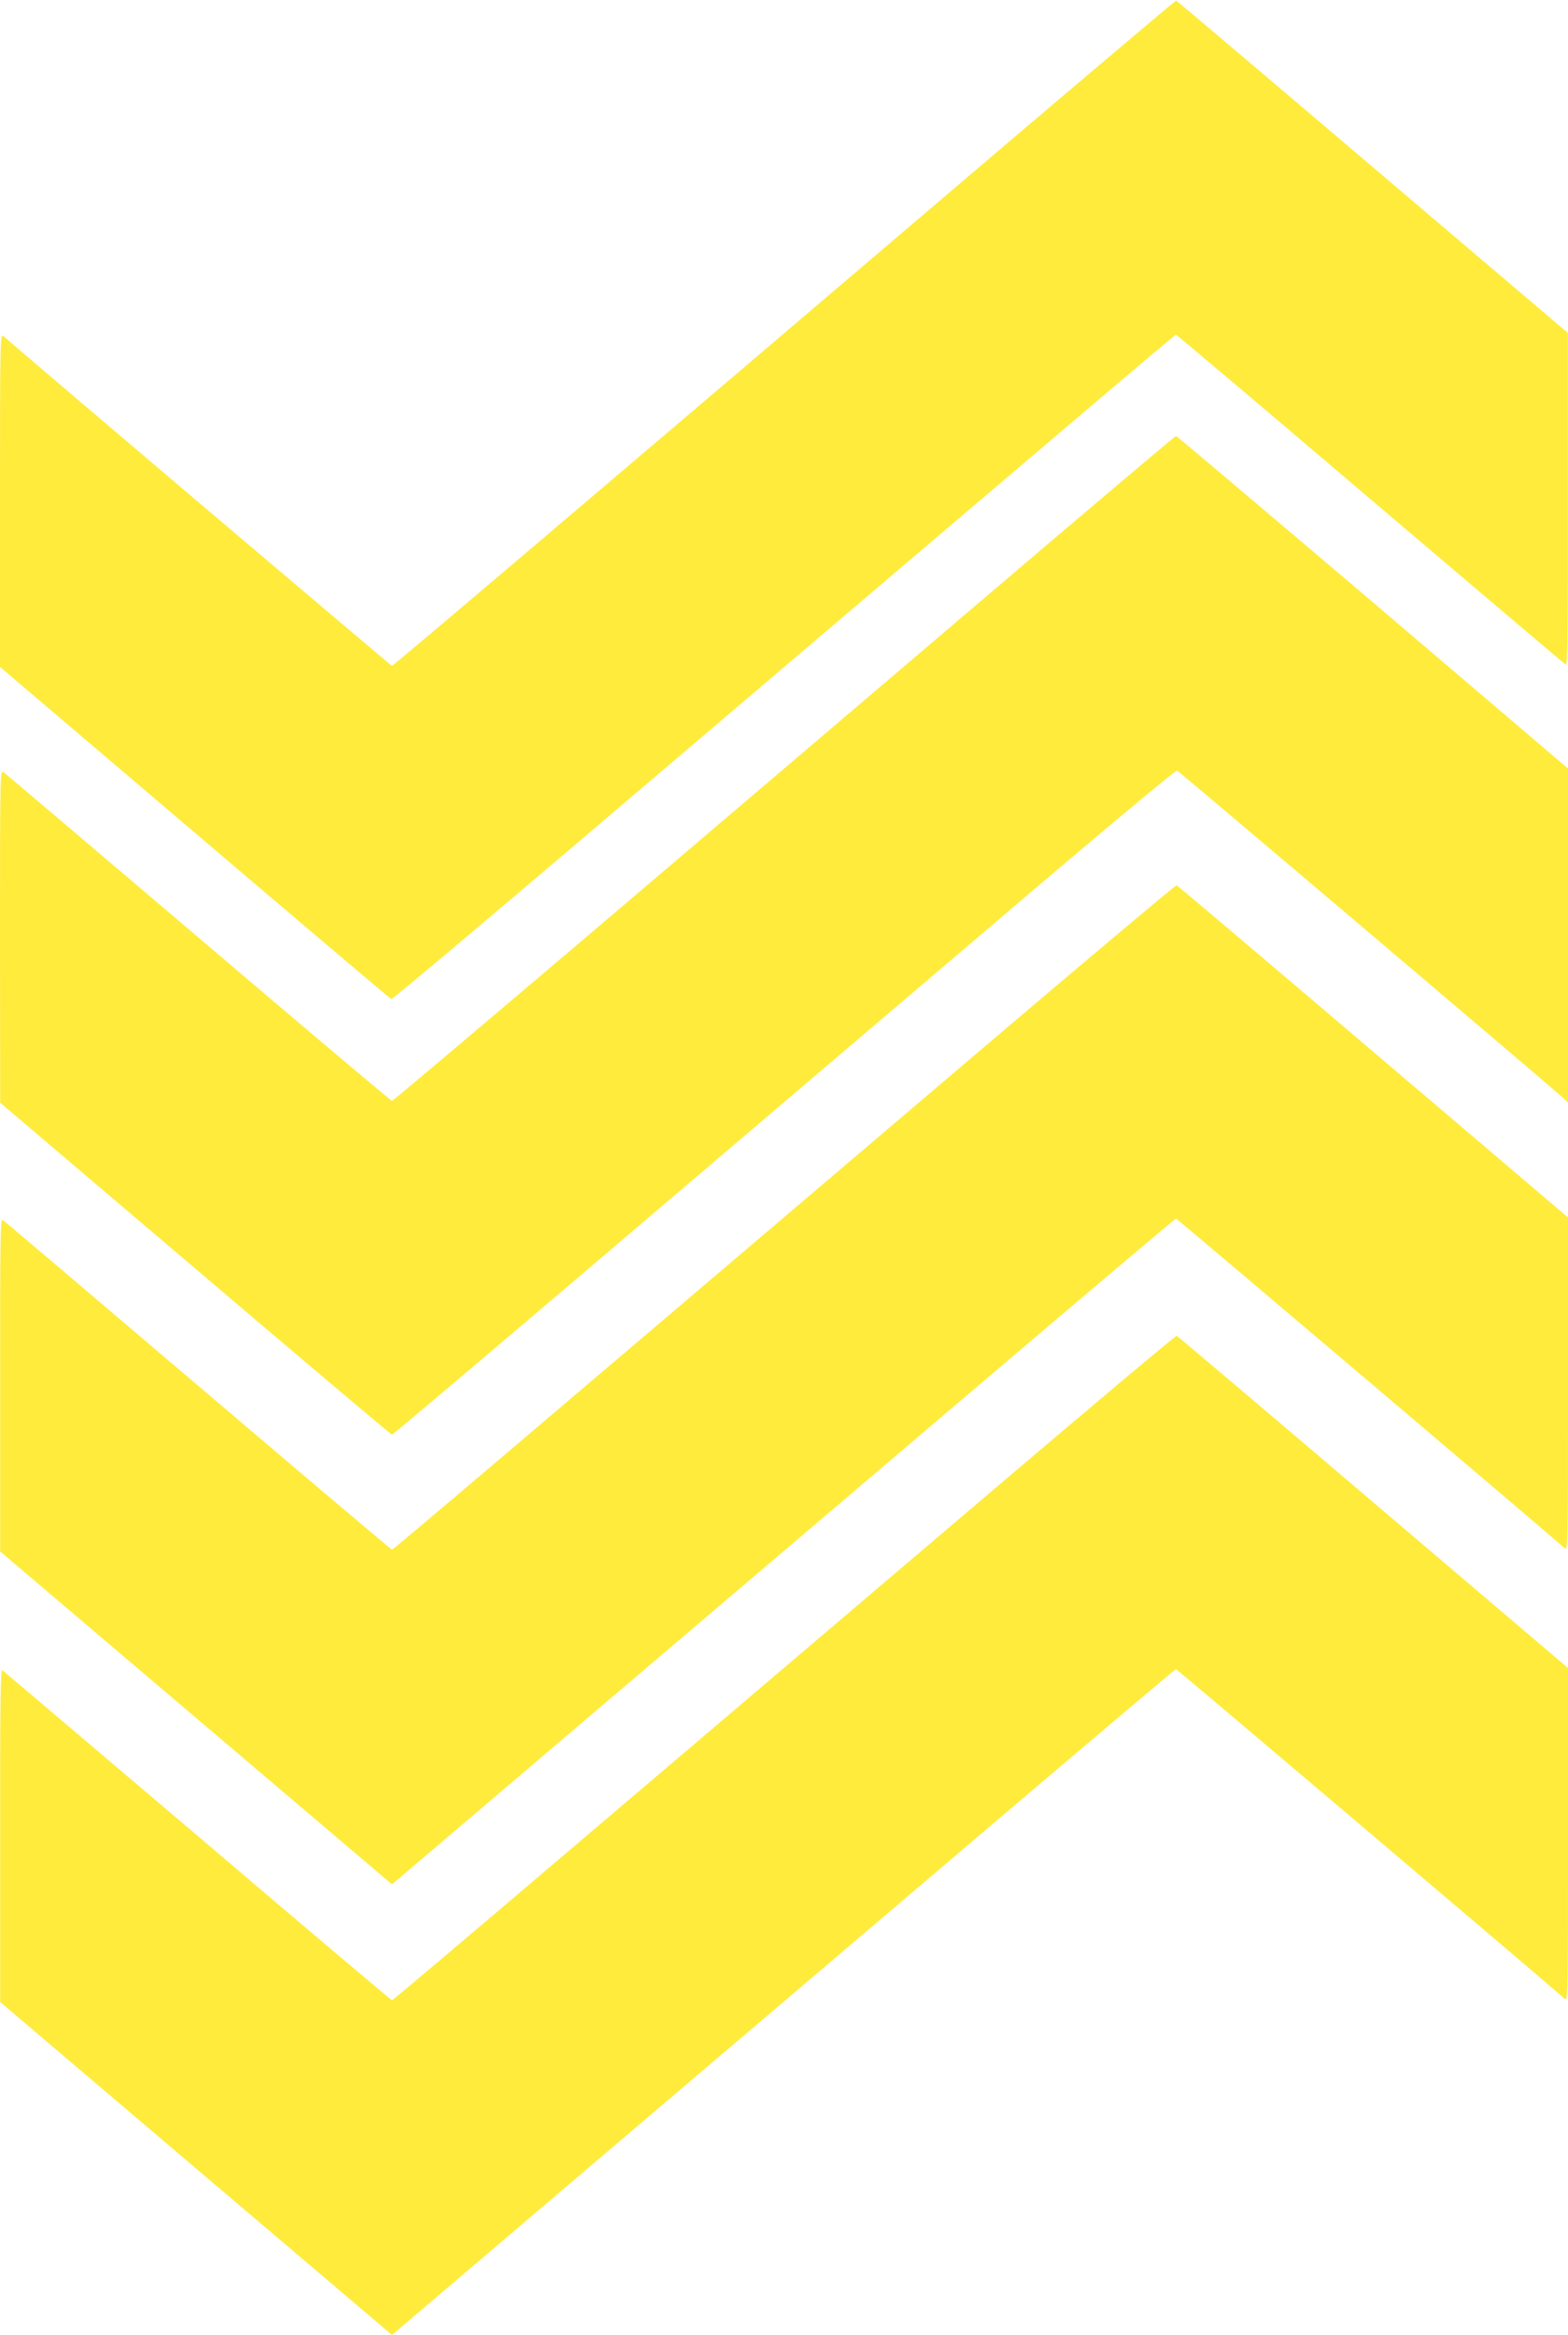 <?xml version="1.0" standalone="no"?>
<!DOCTYPE svg PUBLIC "-//W3C//DTD SVG 20010904//EN"
 "http://www.w3.org/TR/2001/REC-SVG-20010904/DTD/svg10.dtd">
<svg version="1.0" xmlns="http://www.w3.org/2000/svg"
 width="860pt" height="1280pt" viewBox="0 0 860 1280"
 preserveAspectRatio="xMidYMid meet">
<g transform="translate(0,1280) scale(0.1,-0.1)"
fill="#ffeb3b" stroke="none">
<path d="M5374 11887 c-2127 -1812 -3217 -2737 -3224 -2737 -5 0 -2010 1700
-2132 1808 -17 14 -18 -29 -18 -900 l0 -914 1069 -909 c587 -500 1072 -910
1077 -912 6 -2 485 401 1065 894 2814 2393 3232 2748 3239 2748 4 0 484 -405
1066 -901 583 -495 1065 -903 1072 -908 9 -6 12 178 11 906 l0 913 -1071 910
c-589 501 -1074 911 -1077 912 -3 1 -488 -409 -1077 -910z"/>
<path d="M5384 9509 c-582 -496 -1546 -1316 -2142 -1823 -596 -506 -1087 -921
-1092 -921 -5 0 -483 403 -1061 895 -579 492 -1061 901 -1071 908 -17 13 -18
-16 -18 -900 l1 -913 1071 -910 c588 -500 1074 -910 1078 -910 4 0 498 417
1096 926 599 510 1563 1330 2143 1823 624 532 1059 895 1067 892 12 -5 2043
-1727 2117 -1794 l27 -26 0 916 0 915 -1071 912 c-590 501 -1075 911 -1079
911 -4 0 -484 -405 -1066 -901z"/>
<path d="M5389 7053 c-2795 -2377 -3232 -2748 -3239 -2748 -4 0 -483 405
-1065 900 -582 495 -1064 904 -1071 908 -12 7 -14 -138 -13 -905 l0 -913 1075
-913 1074 -912 1092 929 c601 511 1567 1332 2147 1825 580 493 1057 896 1061
896 5 0 2010 -1699 2133 -1808 16 -14 17 29 17 899 l0 915 -1069 909 c-588
500 -1073 911 -1078 912 -4 2 -484 -401 -1064 -894z"/>
<path d="M5389 4583 c-2814 -2393 -3232 -2748 -3239 -2748 -4 0 -484 405
-1066 901 -583 495 -1065 903 -1071 908 -10 6 -13 -178 -12 -906 l0 -913 1075
-913 1074 -912 1092 929 c601 511 1567 1332 2147 1825 580 493 1057 896 1061
896 5 0 2010 -1699 2133 -1808 16 -14 17 29 17 900 l0 914 -1069 909 c-587
500 -1072 910 -1077 912 -6 2 -485 -401 -1065 -894z"/>
</g>
</svg>
